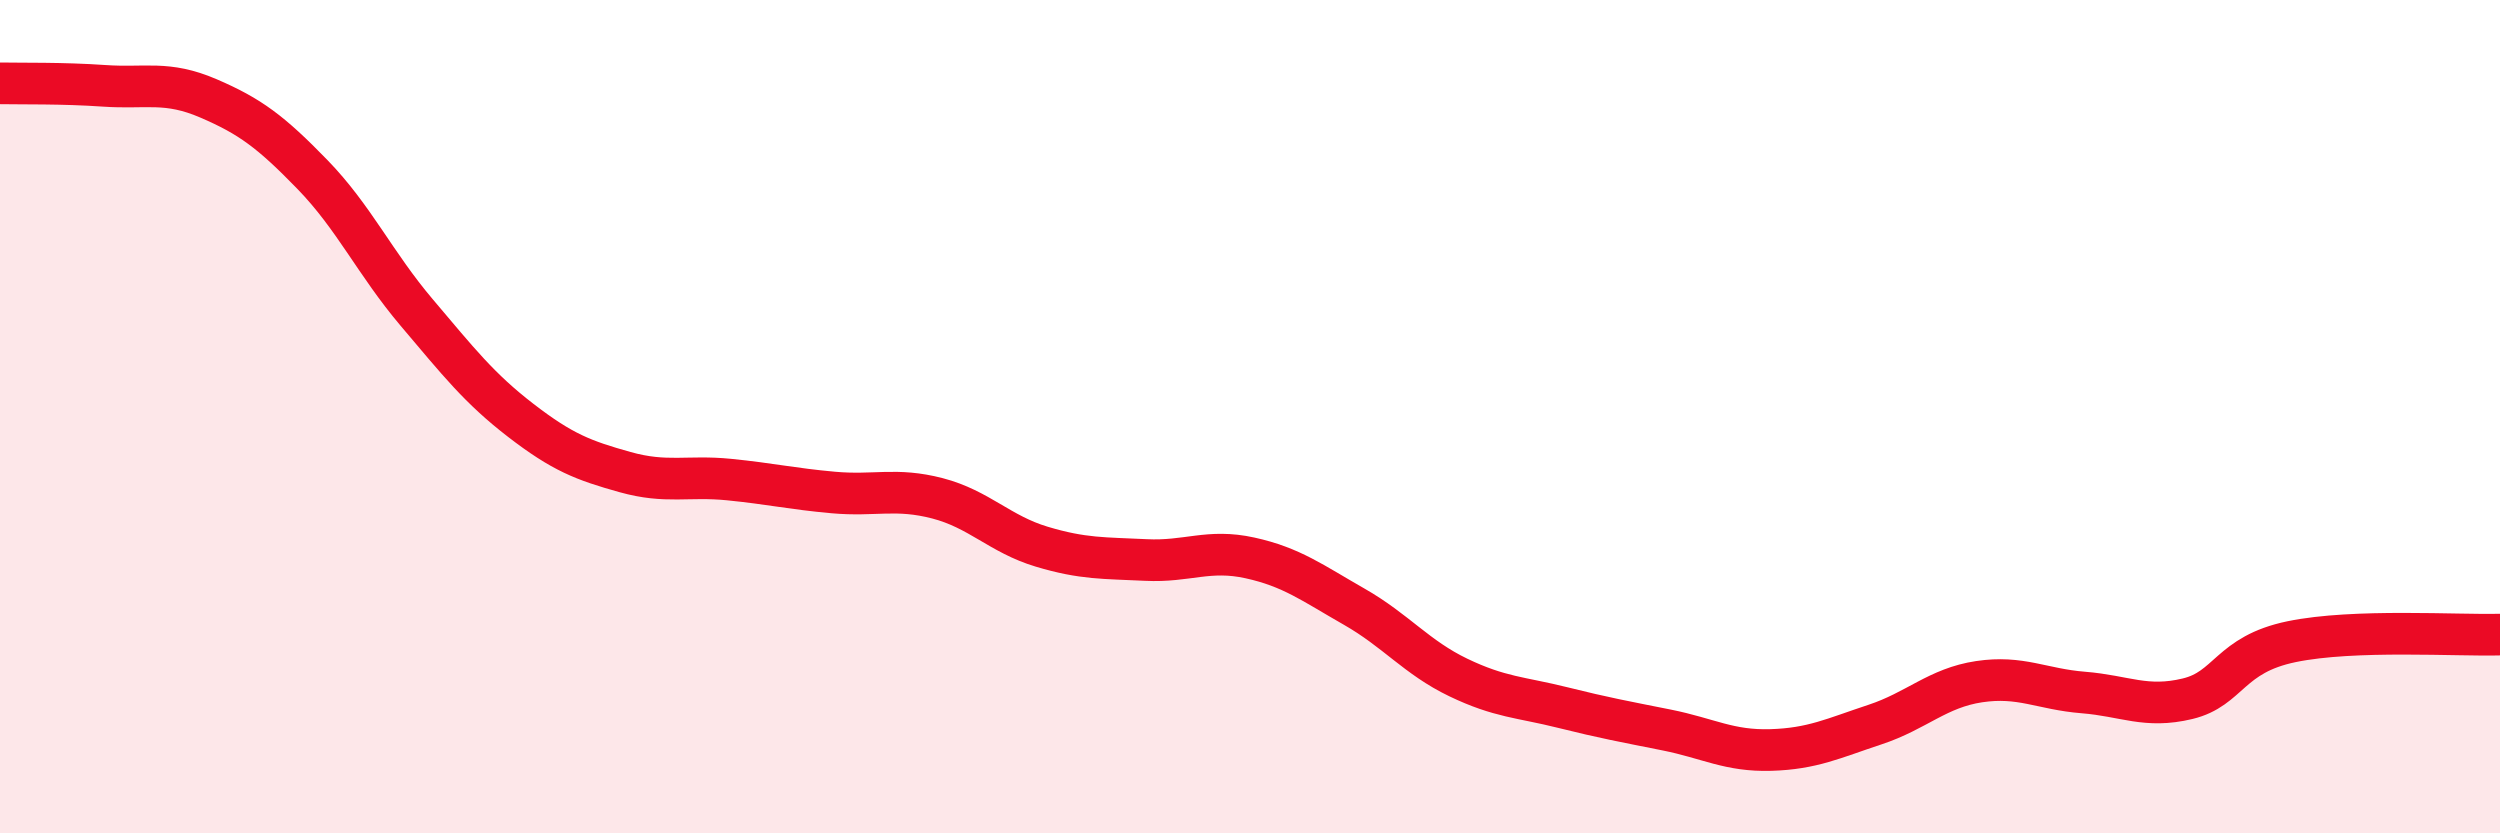 
    <svg width="60" height="20" viewBox="0 0 60 20" xmlns="http://www.w3.org/2000/svg">
      <path
        d="M 0,2 C 0.5,2.01 1.5,1.99 2.5,2.06 C 3.5,2.13 4,1.93 5,2.36 C 6,2.79 6.5,3.16 7.5,4.19 C 8.5,5.22 9,6.32 10,7.5 C 11,8.68 11.5,9.32 12.5,10.09 C 13.5,10.86 14,11.05 15,11.33 C 16,11.61 16.5,11.41 17.5,11.51 C 18.5,11.61 19,11.73 20,11.82 C 21,11.91 21.5,11.7 22.5,11.96 C 23.5,12.22 24,12.82 25,13.12 C 26,13.42 26.5,13.39 27.5,13.44 C 28.5,13.49 29,13.17 30,13.39 C 31,13.61 31.5,13.99 32.5,14.56 C 33.5,15.13 34,15.78 35,16.26 C 36,16.74 36.5,16.73 37.5,16.98 C 38.5,17.23 39,17.32 40,17.52 C 41,17.72 41.5,18.03 42.5,18 C 43.5,17.97 44,17.72 45,17.39 C 46,17.06 46.5,16.51 47.5,16.36 C 48.5,16.21 49,16.54 50,16.62 C 51,16.7 51.5,17.01 52.5,16.77 C 53.5,16.53 53.5,15.71 55,15.4 C 56.5,15.09 59,15.26 60,15.23L60 20L0 20Z"
        fill="#EB0A25"
        opacity="0.1"
        stroke-linecap="round"
        stroke-linejoin="round"
      />
      <path
        d="M 0,2 C 0.5,2.01 1.5,1.99 2.5,2.06 C 3.5,2.13 4,1.93 5,2.36 C 6,2.79 6.5,3.16 7.5,4.19 C 8.5,5.22 9,6.32 10,7.5 C 11,8.68 11.5,9.32 12.5,10.09 C 13.5,10.86 14,11.05 15,11.33 C 16,11.61 16.5,11.41 17.5,11.51 C 18.5,11.61 19,11.73 20,11.82 C 21,11.91 21.5,11.7 22.5,11.96 C 23.5,12.22 24,12.82 25,13.12 C 26,13.42 26.5,13.39 27.5,13.44 C 28.5,13.49 29,13.17 30,13.39 C 31,13.61 31.5,13.99 32.5,14.56 C 33.5,15.13 34,15.78 35,16.26 C 36,16.74 36.5,16.73 37.5,16.98 C 38.5,17.23 39,17.32 40,17.52 C 41,17.72 41.5,18.03 42.5,18 C 43.5,17.97 44,17.72 45,17.39 C 46,17.06 46.5,16.51 47.5,16.36 C 48.5,16.21 49,16.54 50,16.62 C 51,16.7 51.5,17.01 52.5,16.77 C 53.5,16.53 53.5,15.71 55,15.4 C 56.5,15.09 59,15.26 60,15.23"
        stroke="#EB0A25"
        stroke-width="1"
        fill="none"
        stroke-linecap="round"
        stroke-linejoin="round"
      />
    </svg>
  